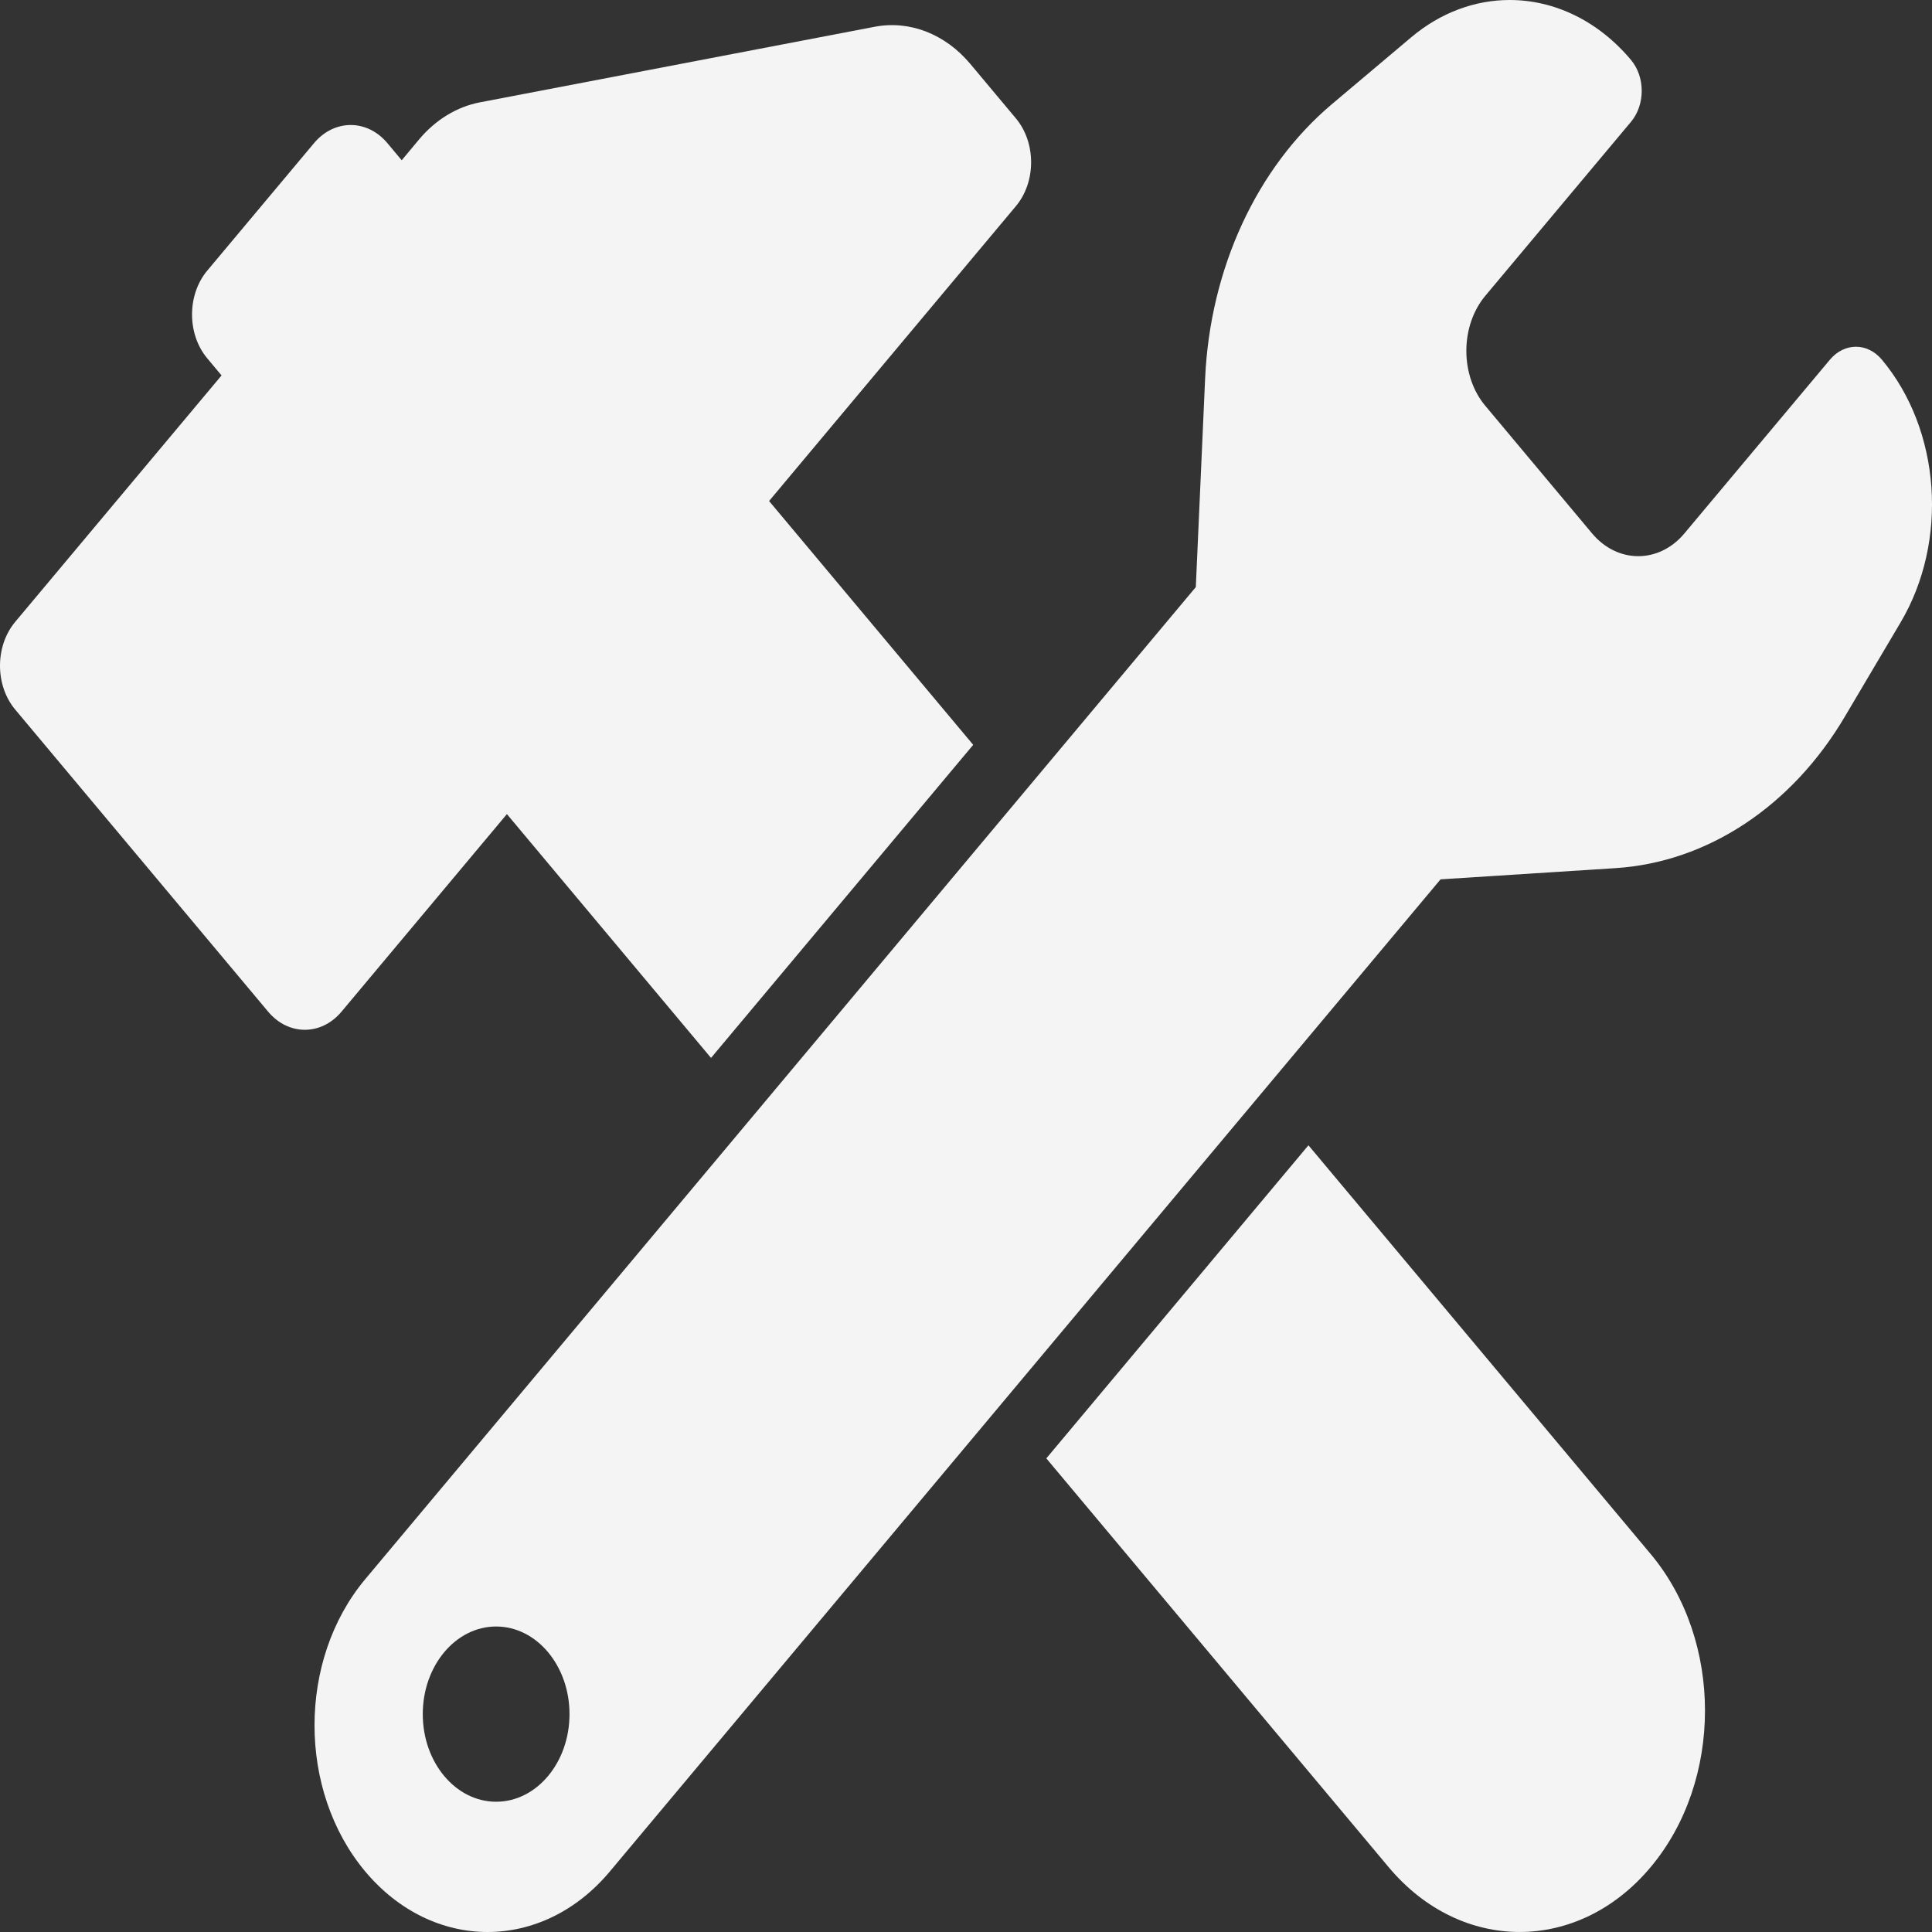<svg width="40" height="40" viewBox="0 0 40 40" fill="none" xmlns="http://www.w3.org/2000/svg">
<rect x="0" y="0" width="40" height="40" fill="#333333" stroke="none"/>
<path d="M27.09 23.712L21.663 30.194L28.75 38.657C30.248 40.447 32.676 40.447 34.175 38.657C35.675 36.867 35.675 33.967 34.176 32.175L27.09 23.712Z" fill="#F4F4F4"/>
<path d="M10.495 16.855L14.721 21.903L20.149 15.421L15.923 10.373L21.033 4.268C21.453 3.767 21.453 2.953 21.033 2.451L20.088 1.322C19.568 0.702 18.831 0.415 18.105 0.555L9.936 2.119C9.459 2.21 9.019 2.479 8.678 2.885L8.317 3.318L8.021 2.964C7.602 2.463 6.92 2.463 6.501 2.964L4.291 5.603C3.871 6.104 3.871 6.918 4.291 7.419L4.587 7.773L0.315 12.875C-0.105 13.376 -0.105 14.19 0.315 14.691L5.551 20.945C5.97 21.446 6.652 21.446 7.071 20.945L10.495 16.855Z" fill="#F4F4F4"/>
<path d="M38.961 7.445C38.812 7.268 38.618 7.179 38.425 7.179C38.231 7.179 38.037 7.268 37.888 7.445L34.876 11.041C34.612 11.358 34.265 11.515 33.918 11.515C33.572 11.515 33.225 11.358 32.96 11.041L30.756 8.407C30.5 8.106 30.359 7.693 30.359 7.264C30.359 6.834 30.5 6.423 30.756 6.119L33.768 2.522C34.064 2.168 34.064 1.594 33.768 1.241C33.081 0.422 32.172 0 31.257 0C30.545 0 29.829 0.255 29.212 0.777L27.575 2.157C26.019 3.469 25.054 5.56 24.951 7.831L24.758 12.155L7.561 32.696C6.162 34.368 6.162 37.075 7.561 38.746C8.261 39.581 9.178 40 10.094 40C11.011 40 11.927 39.582 12.627 38.746L29.825 18.206L33.444 17.974C35.345 17.853 37.095 16.699 38.193 14.841L39.35 12.886C40.347 11.201 40.182 8.903 38.961 7.445ZM10.272 37.303C9.433 37.303 8.753 36.491 8.753 35.489C8.753 34.487 9.433 33.675 10.272 33.675C11.111 33.675 11.791 34.487 11.791 35.489C11.791 36.491 11.111 37.303 10.272 37.303Z" fill="#F4F4F4"/>
</svg>
